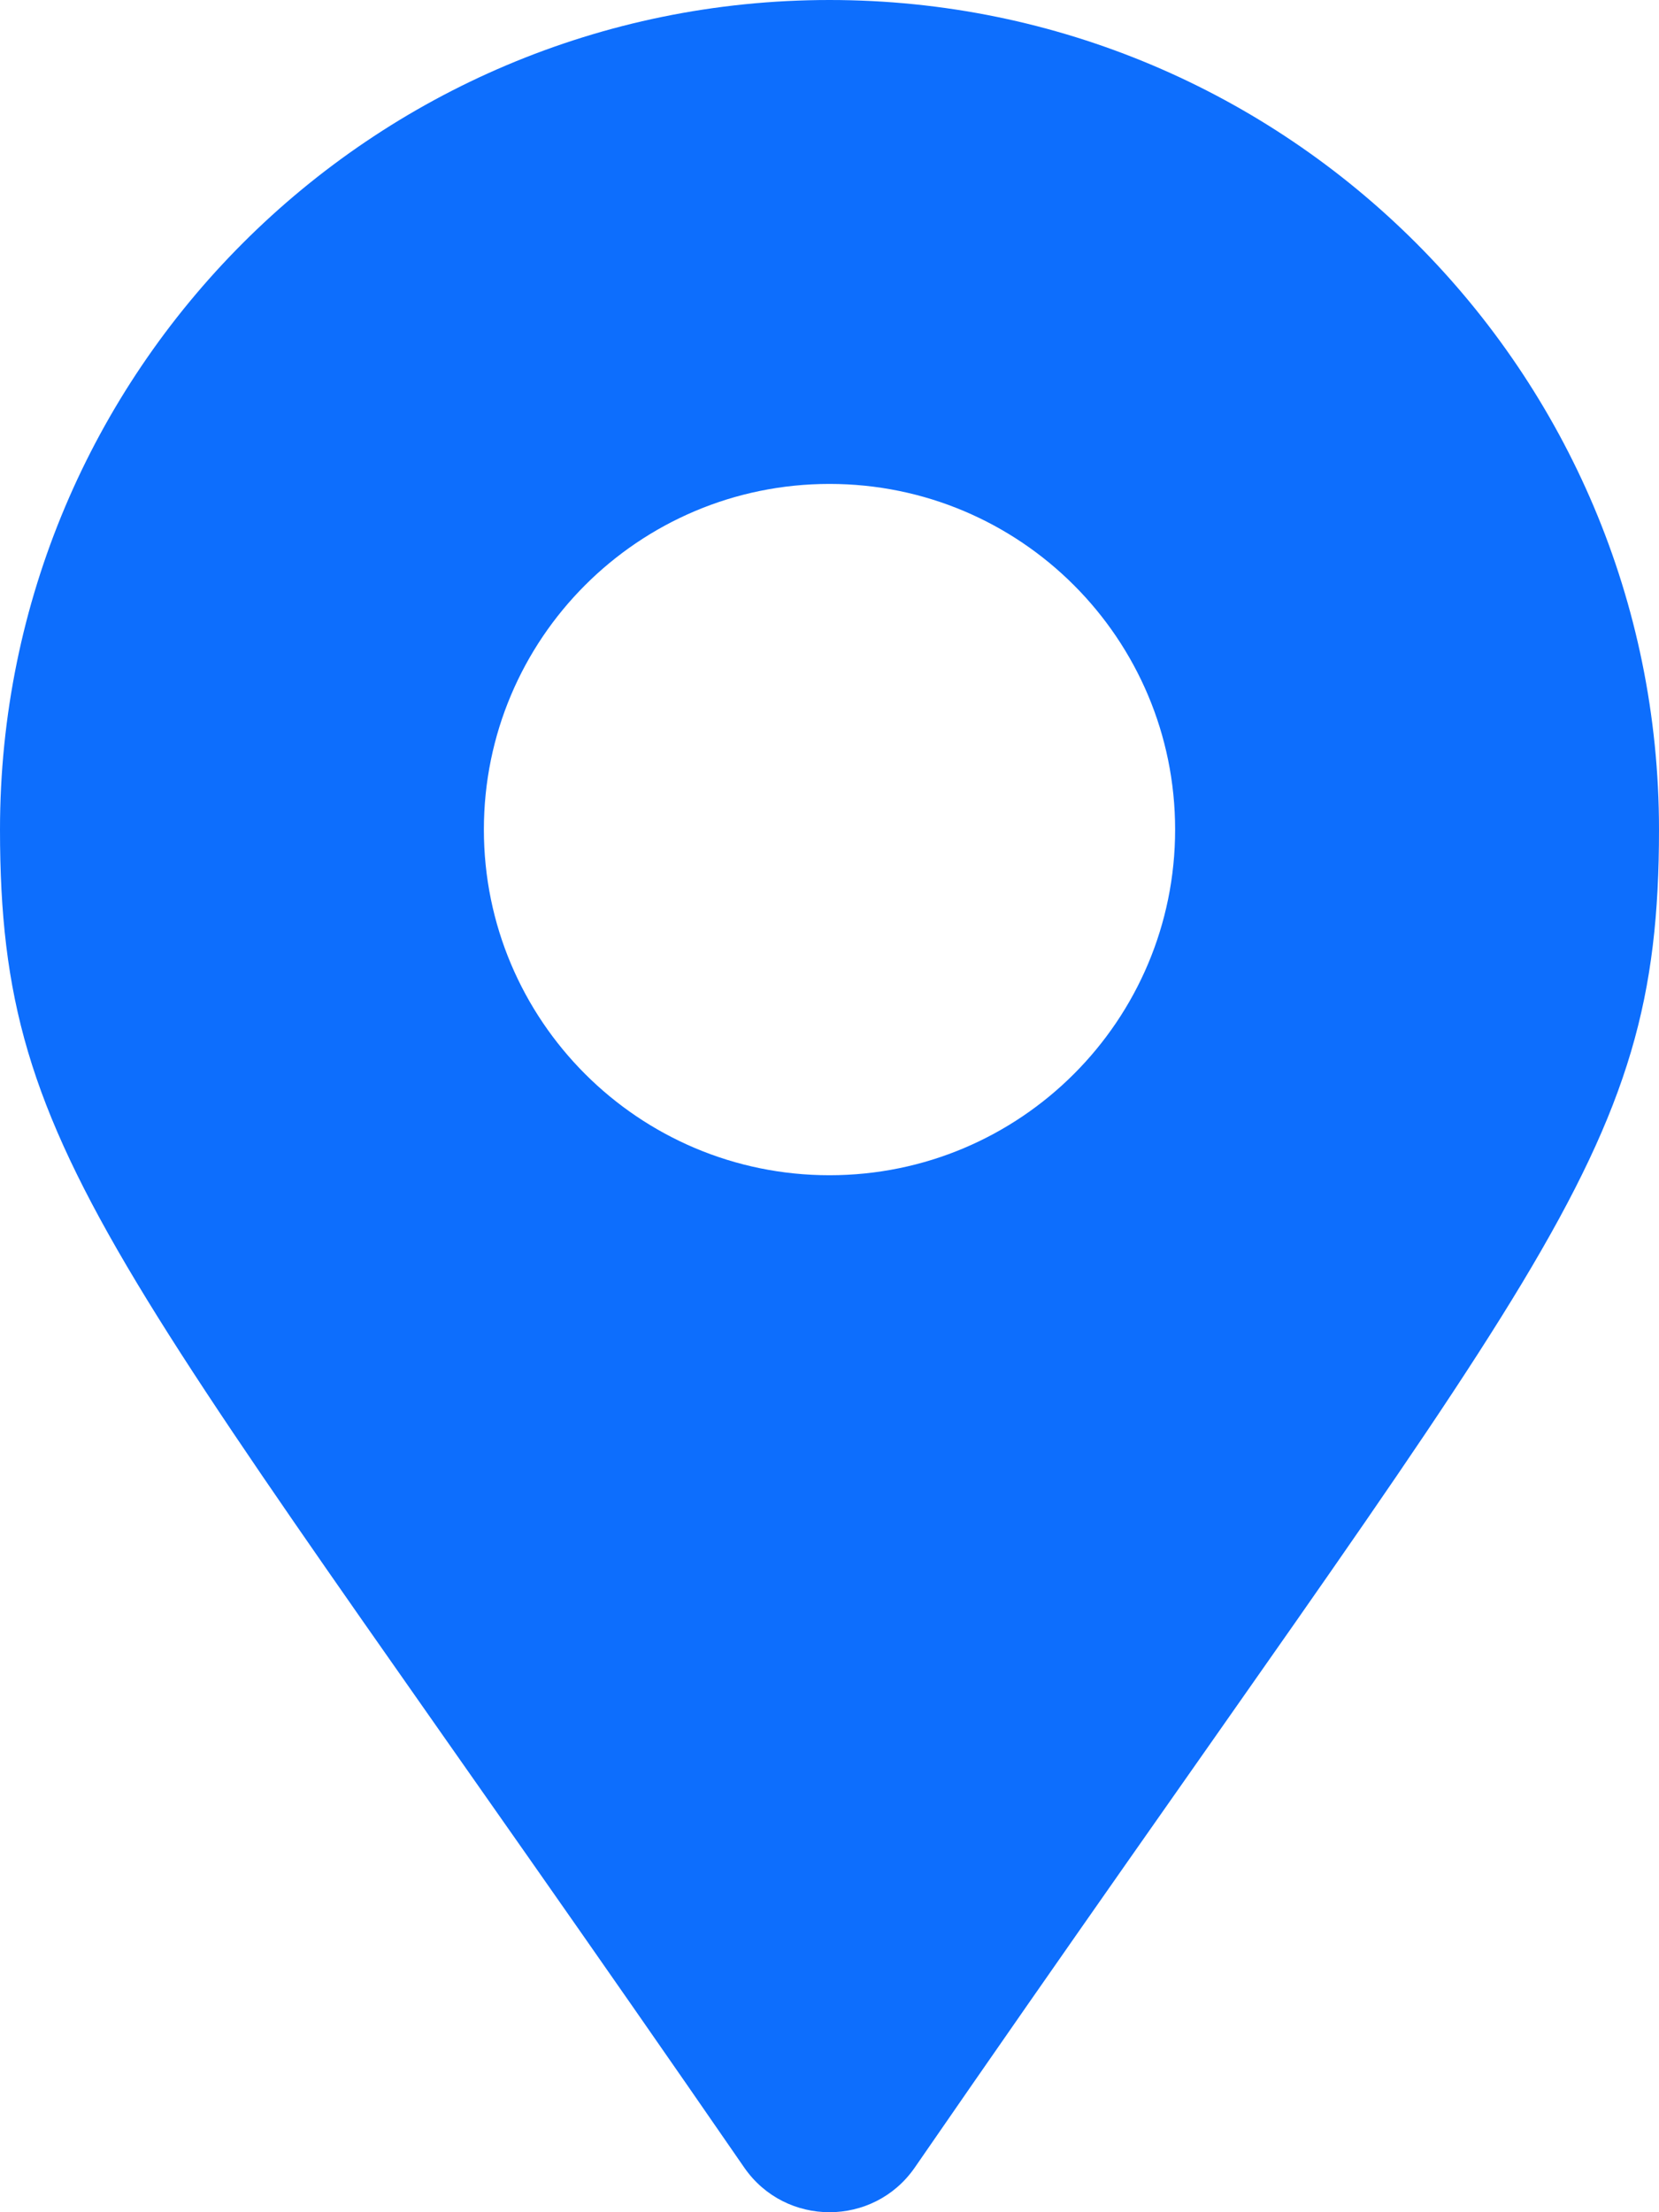 <svg xmlns:xlink="http://www.w3.org/1999/xlink" aria-hidden="true" focusable="false" data-prefix="fas" data-icon="map-marker-alt" class="svg-inline--fa fa-map-marker-alt fa-w-12 " role="img" xmlns="http://www.w3.org/2000/svg" viewBox="0 0 384 512" width="384"  height="512" ><path fill="#0D6EFD" d="M172.268 501.67C26.97 291.031 0 269.413 0 192 0 85.961 85.961 0 192 0s192 85.961 192 192c0 77.413-26.97 99.031-172.268 309.67-9.535 13.774-29.93 13.773-39.464 0zM192 272c44.183 0 80-35.817 80-80s-35.817-80-80-80-80 35.817-80 80 35.817 80 80 80z"></path></svg>